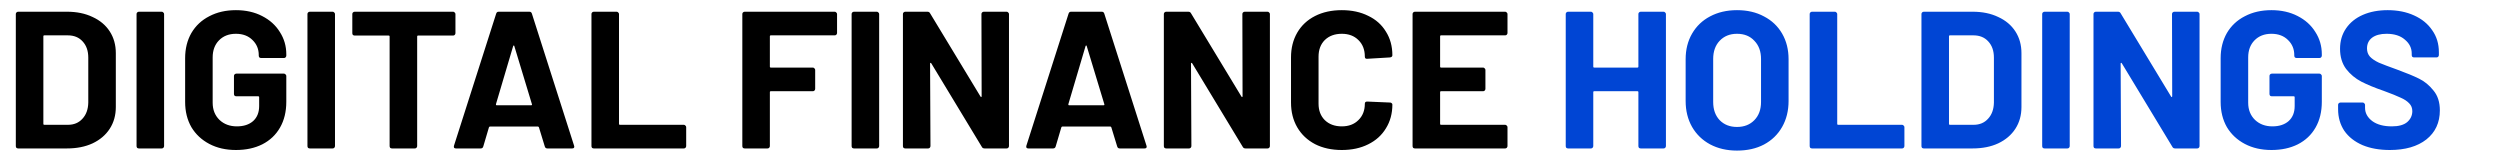 <svg width="320" height="20" viewBox="0 0 320 20" fill="none" xmlns="http://www.w3.org/2000/svg">
<g clip-path="url(#clip0_90_15)">
<path d="M2.325 19C2.242 19 2.167 18.975 2.1 18.925C2.05 18.858 2.025 18.783 2.025 18.7V1.8C2.025 1.717 2.05 1.65 2.1 1.6C2.167 1.533 2.242 1.5 2.325 1.5H8.575C9.825 1.5 10.917 1.725 11.85 2.175C12.8 2.608 13.533 3.225 14.05 4.025C14.567 4.825 14.825 5.75 14.825 6.8V13.7C14.825 14.75 14.567 15.675 14.05 16.475C13.533 17.275 12.8 17.9 11.85 18.35C10.917 18.783 9.825 19 8.575 19H2.325ZM5.55 15.85C5.55 15.933 5.592 15.975 5.675 15.975H8.7C9.467 15.975 10.083 15.717 10.55 15.2C11.033 14.683 11.283 13.992 11.3 13.125V7.375C11.3 6.508 11.058 5.817 10.575 5.3C10.108 4.783 9.475 4.525 8.675 4.525H5.675C5.592 4.525 5.55 4.567 5.55 4.65V15.85ZM17.779 19C17.696 19 17.621 18.975 17.554 18.925C17.504 18.858 17.479 18.783 17.479 18.7V1.8C17.479 1.717 17.504 1.65 17.554 1.6C17.621 1.533 17.696 1.5 17.779 1.5H20.704C20.787 1.5 20.854 1.533 20.904 1.6C20.971 1.65 21.004 1.717 21.004 1.8V18.7C21.004 18.783 20.971 18.858 20.904 18.925C20.854 18.975 20.787 19 20.704 19H17.779ZM30.197 19.2C28.913 19.2 27.78 18.942 26.797 18.425C25.813 17.908 25.047 17.192 24.497 16.275C23.963 15.342 23.697 14.267 23.697 13.05V7.45C23.697 6.233 23.963 5.158 24.497 4.225C25.047 3.292 25.813 2.575 26.797 2.075C27.78 1.558 28.913 1.3 30.197 1.3C31.463 1.3 32.58 1.55 33.547 2.05C34.53 2.55 35.288 3.233 35.822 4.1C36.371 4.95 36.647 5.9 36.647 6.95V7.125C36.647 7.208 36.613 7.283 36.547 7.35C36.496 7.4 36.43 7.425 36.346 7.425H33.422C33.338 7.425 33.263 7.4 33.197 7.35C33.147 7.283 33.121 7.208 33.121 7.125V7.05C33.121 6.283 32.855 5.642 32.322 5.125C31.788 4.592 31.08 4.325 30.197 4.325C29.297 4.325 28.572 4.608 28.021 5.175C27.488 5.725 27.221 6.45 27.221 7.35V13.15C27.221 14.05 27.513 14.783 28.096 15.35C28.68 15.9 29.422 16.175 30.322 16.175C31.188 16.175 31.88 15.95 32.397 15.5C32.913 15.033 33.172 14.392 33.172 13.575V12.45C33.172 12.367 33.13 12.325 33.047 12.325H30.247C30.163 12.325 30.088 12.3 30.021 12.25C29.971 12.183 29.947 12.108 29.947 12.025V9.725C29.947 9.642 29.971 9.575 30.021 9.525C30.088 9.458 30.163 9.425 30.247 9.425H36.346C36.43 9.425 36.496 9.458 36.547 9.525C36.613 9.575 36.647 9.642 36.647 9.725V13.025C36.647 14.292 36.38 15.392 35.846 16.325C35.313 17.258 34.555 17.975 33.572 18.475C32.605 18.958 31.48 19.2 30.197 19.2ZM39.654 19C39.571 19 39.496 18.975 39.429 18.925C39.379 18.858 39.354 18.783 39.354 18.7V1.8C39.354 1.717 39.379 1.65 39.429 1.6C39.496 1.533 39.571 1.5 39.654 1.5H42.579C42.662 1.5 42.729 1.533 42.779 1.6C42.846 1.65 42.879 1.717 42.879 1.8V18.7C42.879 18.783 42.846 18.858 42.779 18.925C42.729 18.975 42.662 19 42.579 19H39.654ZM57.996 1.5C58.08 1.5 58.147 1.533 58.197 1.6C58.263 1.65 58.297 1.717 58.297 1.8V4.25C58.297 4.333 58.263 4.408 58.197 4.475C58.147 4.525 58.08 4.55 57.996 4.55H53.522C53.438 4.55 53.397 4.592 53.397 4.675V18.7C53.397 18.783 53.363 18.858 53.297 18.925C53.246 18.975 53.18 19 53.096 19H50.172C50.088 19 50.013 18.975 49.947 18.925C49.897 18.858 49.871 18.783 49.871 18.7V4.675C49.871 4.592 49.83 4.55 49.746 4.55H45.397C45.313 4.55 45.238 4.525 45.172 4.475C45.121 4.408 45.096 4.333 45.096 4.25V1.8C45.096 1.717 45.121 1.65 45.172 1.6C45.238 1.533 45.313 1.5 45.397 1.5H57.996ZM70.059 19C69.892 19 69.784 18.917 69.734 18.75L68.984 16.3C68.951 16.233 68.909 16.2 68.859 16.2H62.709C62.659 16.2 62.617 16.233 62.584 16.3L61.859 18.75C61.809 18.917 61.701 19 61.534 19H58.359C58.259 19 58.184 18.975 58.134 18.925C58.084 18.858 58.076 18.767 58.109 18.65L63.509 1.75C63.559 1.583 63.667 1.5 63.834 1.5H67.759C67.926 1.5 68.034 1.583 68.084 1.75L73.484 18.65C73.501 18.683 73.509 18.725 73.509 18.775C73.509 18.925 73.418 19 73.234 19H70.059ZM63.484 13.325C63.468 13.425 63.501 13.475 63.584 13.475H67.984C68.084 13.475 68.118 13.425 68.084 13.325L65.834 5.9C65.817 5.833 65.793 5.808 65.759 5.825C65.726 5.825 65.701 5.85 65.684 5.9L63.484 13.325ZM76.007 19C75.923 19 75.848 18.975 75.782 18.925C75.732 18.858 75.707 18.783 75.707 18.7V1.8C75.707 1.717 75.732 1.65 75.782 1.6C75.848 1.533 75.923 1.5 76.007 1.5H78.932C79.015 1.5 79.082 1.533 79.132 1.6C79.198 1.65 79.232 1.717 79.232 1.8V15.85C79.232 15.933 79.273 15.975 79.357 15.975H87.532C87.615 15.975 87.682 16.008 87.732 16.075C87.798 16.125 87.832 16.192 87.832 16.275V18.7C87.832 18.783 87.798 18.858 87.732 18.925C87.682 18.975 87.615 19 87.532 19H76.007ZM107.143 4.225C107.143 4.308 107.11 4.383 107.043 4.45C106.993 4.5 106.926 4.525 106.843 4.525H98.668C98.585 4.525 98.543 4.567 98.543 4.65V8.525C98.543 8.608 98.585 8.65 98.668 8.65H104.043C104.126 8.65 104.193 8.683 104.243 8.75C104.31 8.8 104.343 8.867 104.343 8.95V11.375C104.343 11.458 104.31 11.533 104.243 11.6C104.193 11.65 104.126 11.675 104.043 11.675H98.668C98.585 11.675 98.543 11.717 98.543 11.8V18.7C98.543 18.783 98.51 18.858 98.443 18.925C98.393 18.975 98.326 19 98.243 19H95.318C95.235 19 95.16 18.975 95.093 18.925C95.043 18.858 95.018 18.783 95.018 18.7V1.8C95.018 1.717 95.043 1.65 95.093 1.6C95.16 1.533 95.235 1.5 95.318 1.5H106.843C106.926 1.5 106.993 1.533 107.043 1.6C107.11 1.65 107.143 1.717 107.143 1.8V4.225ZM109.307 19C109.224 19 109.149 18.975 109.082 18.925C109.032 18.858 109.007 18.783 109.007 18.7V1.8C109.007 1.717 109.032 1.65 109.082 1.6C109.149 1.533 109.224 1.5 109.307 1.5H112.232C112.316 1.5 112.382 1.533 112.432 1.6C112.499 1.65 112.532 1.717 112.532 1.8V18.7C112.532 18.783 112.499 18.858 112.432 18.925C112.382 18.975 112.316 19 112.232 19H109.307ZM125.625 1.8C125.625 1.717 125.65 1.65 125.7 1.6C125.766 1.533 125.841 1.5 125.925 1.5H128.85C128.933 1.5 129 1.533 129.05 1.6C129.116 1.65 129.15 1.717 129.15 1.8V18.7C129.15 18.783 129.116 18.858 129.05 18.925C129 18.975 128.933 19 128.85 19H126.025C125.858 19 125.741 18.933 125.675 18.8L119.2 8.1C119.166 8.05 119.133 8.033 119.1 8.05C119.066 8.05 119.05 8.083 119.05 8.15L119.1 18.7C119.1 18.783 119.066 18.858 119 18.925C118.95 18.975 118.883 19 118.8 19H115.875C115.791 19 115.716 18.975 115.65 18.925C115.6 18.858 115.575 18.783 115.575 18.7V1.8C115.575 1.717 115.6 1.65 115.65 1.6C115.716 1.533 115.791 1.5 115.875 1.5H118.7C118.866 1.5 118.983 1.567 119.05 1.7L125.5 12.35C125.533 12.4 125.566 12.425 125.6 12.425C125.633 12.408 125.65 12.367 125.65 12.3L125.625 1.8ZM143.326 19C143.159 19 143.051 18.917 143.001 18.75L142.251 16.3C142.217 16.233 142.176 16.2 142.126 16.2H135.976C135.926 16.2 135.884 16.233 135.851 16.3L135.126 18.75C135.076 18.917 134.967 19 134.801 19H131.626C131.526 19 131.451 18.975 131.401 18.925C131.351 18.858 131.342 18.767 131.376 18.65L136.776 1.75C136.826 1.583 136.934 1.5 137.101 1.5H141.026C141.192 1.5 141.301 1.583 141.351 1.75L146.751 18.65C146.767 18.683 146.776 18.725 146.776 18.775C146.776 18.925 146.684 19 146.501 19H143.326ZM136.751 13.325C136.734 13.425 136.767 13.475 136.851 13.475H141.251C141.351 13.475 141.384 13.425 141.351 13.325L139.101 5.9C139.084 5.833 139.059 5.808 139.026 5.825C138.992 5.825 138.967 5.85 138.951 5.9L136.751 13.325ZM159.023 1.8C159.023 1.717 159.048 1.65 159.098 1.6C159.165 1.533 159.24 1.5 159.323 1.5H162.248C162.332 1.5 162.398 1.533 162.448 1.6C162.515 1.65 162.548 1.717 162.548 1.8V18.7C162.548 18.783 162.515 18.858 162.448 18.925C162.398 18.975 162.332 19 162.248 19H159.423C159.257 19 159.14 18.933 159.073 18.8L152.598 8.1C152.565 8.05 152.532 8.033 152.498 8.05C152.465 8.05 152.448 8.083 152.448 8.15L152.498 18.7C152.498 18.783 152.465 18.858 152.398 18.925C152.348 18.975 152.282 19 152.198 19H149.273C149.19 19 149.115 18.975 149.048 18.925C148.998 18.858 148.973 18.783 148.973 18.7V1.8C148.973 1.717 148.998 1.65 149.048 1.6C149.115 1.533 149.19 1.5 149.273 1.5H152.098C152.265 1.5 152.382 1.567 152.448 1.7L158.898 12.35C158.932 12.4 158.965 12.425 158.998 12.425C159.032 12.408 159.048 12.367 159.048 12.3L159.023 1.8ZM171.749 19.2C170.449 19.2 169.308 18.95 168.324 18.45C167.341 17.933 166.583 17.217 166.049 16.3C165.516 15.383 165.249 14.325 165.249 13.125V7.35C165.249 6.15 165.516 5.092 166.049 4.175C166.583 3.258 167.341 2.55 168.324 2.05C169.308 1.55 170.449 1.3 171.749 1.3C173.033 1.3 174.158 1.542 175.124 2.025C176.108 2.492 176.866 3.167 177.399 4.05C177.949 4.917 178.224 5.925 178.224 7.075C178.224 7.225 178.124 7.317 177.924 7.35L174.999 7.525H174.949C174.783 7.525 174.699 7.433 174.699 7.25C174.699 6.367 174.424 5.658 173.874 5.125C173.341 4.592 172.633 4.325 171.749 4.325C170.849 4.325 170.124 4.592 169.574 5.125C169.041 5.658 168.774 6.367 168.774 7.25V13.275C168.774 14.142 169.041 14.842 169.574 15.375C170.124 15.908 170.849 16.175 171.749 16.175C172.633 16.175 173.341 15.908 173.874 15.375C174.424 14.842 174.699 14.142 174.699 13.275C174.699 13.092 174.799 13 174.999 13L177.924 13.125C178.008 13.125 178.074 13.15 178.124 13.2C178.191 13.25 178.224 13.308 178.224 13.375C178.224 14.525 177.949 15.542 177.399 16.425C176.866 17.308 176.108 17.992 175.124 18.475C174.158 18.958 173.033 19.2 171.749 19.2ZM192.959 4.225C192.959 4.308 192.926 4.383 192.859 4.45C192.809 4.5 192.743 4.525 192.659 4.525H184.459C184.376 4.525 184.334 4.567 184.334 4.65V8.525C184.334 8.608 184.376 8.65 184.459 8.65H189.834C189.918 8.65 189.984 8.683 190.034 8.75C190.101 8.8 190.134 8.867 190.134 8.95V11.375C190.134 11.458 190.101 11.533 190.034 11.6C189.984 11.65 189.918 11.675 189.834 11.675H184.459C184.376 11.675 184.334 11.717 184.334 11.8V15.85C184.334 15.933 184.376 15.975 184.459 15.975H192.659C192.743 15.975 192.809 16.008 192.859 16.075C192.926 16.125 192.959 16.192 192.959 16.275V18.7C192.959 18.783 192.926 18.858 192.859 18.925C192.809 18.975 192.743 19 192.659 19H181.109C181.026 19 180.951 18.975 180.884 18.925C180.834 18.858 180.809 18.783 180.809 18.7V1.8C180.809 1.717 180.834 1.65 180.884 1.6C180.951 1.533 181.026 1.5 181.109 1.5H192.659C192.743 1.5 192.809 1.533 192.859 1.6C192.926 1.65 192.959 1.717 192.959 1.8V4.225Z" fill="black"/>
<path d="M209.714 1.8C209.714 1.717 209.739 1.65 209.789 1.6C209.855 1.533 209.93 1.5 210.014 1.5H212.939C213.022 1.5 213.089 1.533 213.139 1.6C213.205 1.65 213.239 1.717 213.239 1.8V18.7C213.239 18.783 213.205 18.858 213.139 18.925C213.089 18.975 213.022 19 212.939 19H210.014C209.93 19 209.855 18.975 209.789 18.925C209.739 18.858 209.714 18.783 209.714 18.7V11.8C209.714 11.717 209.672 11.675 209.589 11.675H204.064C203.98 11.675 203.939 11.717 203.939 11.8V18.7C203.939 18.783 203.905 18.858 203.839 18.925C203.789 18.975 203.722 19 203.639 19H200.714C200.63 19 200.555 18.975 200.489 18.925C200.439 18.858 200.414 18.783 200.414 18.7V1.8C200.414 1.717 200.439 1.65 200.489 1.6C200.555 1.533 200.63 1.5 200.714 1.5H203.639C203.722 1.5 203.789 1.533 203.839 1.6C203.905 1.65 203.939 1.717 203.939 1.8V8.525C203.939 8.608 203.98 8.65 204.064 8.65H209.589C209.672 8.65 209.714 8.608 209.714 8.525V1.8ZM222.337 19.275C221.037 19.275 219.887 19.008 218.887 18.475C217.904 17.942 217.137 17.2 216.587 16.25C216.037 15.283 215.762 14.175 215.762 12.925V7.575C215.762 6.342 216.037 5.25 216.587 4.3C217.137 3.35 217.904 2.617 218.887 2.1C219.887 1.567 221.037 1.3 222.337 1.3C223.654 1.3 224.804 1.567 225.787 2.1C226.787 2.617 227.562 3.35 228.112 4.3C228.662 5.25 228.937 6.342 228.937 7.575V12.925C228.937 14.175 228.662 15.283 228.112 16.25C227.562 17.217 226.787 17.967 225.787 18.5C224.804 19.017 223.654 19.275 222.337 19.275ZM222.337 16.25C223.254 16.25 223.995 15.958 224.562 15.375C225.129 14.792 225.412 14.017 225.412 13.05V7.55C225.412 6.583 225.129 5.808 224.562 5.225C224.012 4.625 223.27 4.325 222.337 4.325C221.42 4.325 220.679 4.625 220.112 5.225C219.562 5.808 219.287 6.583 219.287 7.55V13.05C219.287 14.017 219.562 14.792 220.112 15.375C220.679 15.958 221.42 16.25 222.337 16.25ZM231.939 19C231.856 19 231.781 18.975 231.714 18.925C231.664 18.858 231.639 18.783 231.639 18.7V1.8C231.639 1.717 231.664 1.65 231.714 1.6C231.781 1.533 231.856 1.5 231.939 1.5H234.864C234.948 1.5 235.014 1.533 235.064 1.6C235.131 1.65 235.164 1.717 235.164 1.8V15.85C235.164 15.933 235.206 15.975 235.289 15.975H243.464C243.548 15.975 243.614 16.008 243.664 16.075C243.731 16.125 243.764 16.192 243.764 16.275V18.7C243.764 18.783 243.731 18.858 243.664 18.925C243.614 18.975 243.548 19 243.464 19H231.939ZM246.246 19C246.163 19 246.088 18.975 246.021 18.925C245.971 18.858 245.946 18.783 245.946 18.7V1.8C245.946 1.717 245.971 1.65 246.021 1.6C246.088 1.533 246.163 1.5 246.246 1.5H252.496C253.746 1.5 254.838 1.725 255.771 2.175C256.721 2.608 257.454 3.225 257.971 4.025C258.488 4.825 258.746 5.75 258.746 6.8V13.7C258.746 14.75 258.488 15.675 257.971 16.475C257.454 17.275 256.721 17.9 255.771 18.35C254.838 18.783 253.746 19 252.496 19H246.246ZM249.471 15.85C249.471 15.933 249.513 15.975 249.596 15.975H252.621C253.388 15.975 254.004 15.717 254.471 15.2C254.954 14.683 255.204 13.992 255.221 13.125V7.375C255.221 6.508 254.979 5.817 254.496 5.3C254.029 4.783 253.396 4.525 252.596 4.525H249.596C249.513 4.525 249.471 4.567 249.471 4.65V15.85ZM261.7 19C261.617 19 261.542 18.975 261.475 18.925C261.425 18.858 261.4 18.783 261.4 18.7V1.8C261.4 1.717 261.425 1.65 261.475 1.6C261.542 1.533 261.617 1.5 261.7 1.5H264.625C264.708 1.5 264.775 1.533 264.825 1.6C264.892 1.65 264.925 1.717 264.925 1.8V18.7C264.925 18.783 264.892 18.858 264.825 18.925C264.775 18.975 264.708 19 264.625 19H261.7ZM278.017 1.8C278.017 1.717 278.042 1.65 278.092 1.6C278.159 1.533 278.234 1.5 278.317 1.5H281.242C281.326 1.5 281.392 1.533 281.442 1.6C281.509 1.65 281.542 1.717 281.542 1.8V18.7C281.542 18.783 281.509 18.858 281.442 18.925C281.392 18.975 281.326 19 281.242 19H278.417C278.251 19 278.134 18.933 278.067 18.8L271.592 8.1C271.559 8.05 271.526 8.033 271.492 8.05C271.459 8.05 271.442 8.083 271.442 8.15L271.492 18.7C271.492 18.783 271.459 18.858 271.392 18.925C271.342 18.975 271.276 19 271.192 19H268.267C268.184 19 268.109 18.975 268.042 18.925C267.992 18.858 267.967 18.783 267.967 18.7V1.8C267.967 1.717 267.992 1.65 268.042 1.6C268.109 1.533 268.184 1.5 268.267 1.5H271.092C271.259 1.5 271.376 1.567 271.442 1.7L277.892 12.35C277.926 12.4 277.959 12.425 277.992 12.425C278.026 12.408 278.042 12.367 278.042 12.3L278.017 1.8ZM290.743 19.2C289.46 19.2 288.327 18.942 287.343 18.425C286.36 17.908 285.593 17.192 285.043 16.275C284.51 15.342 284.243 14.267 284.243 13.05V7.45C284.243 6.233 284.51 5.158 285.043 4.225C285.593 3.292 286.36 2.575 287.343 2.075C288.327 1.558 289.46 1.3 290.743 1.3C292.01 1.3 293.127 1.55 294.093 2.05C295.077 2.55 295.835 3.233 296.368 4.1C296.918 4.95 297.193 5.9 297.193 6.95V7.125C297.193 7.208 297.16 7.283 297.093 7.35C297.043 7.4 296.977 7.425 296.893 7.425H293.968C293.885 7.425 293.81 7.4 293.743 7.35C293.693 7.283 293.668 7.208 293.668 7.125V7.05C293.668 6.283 293.402 5.642 292.868 5.125C292.335 4.592 291.627 4.325 290.743 4.325C289.843 4.325 289.118 4.608 288.568 5.175C288.035 5.725 287.768 6.45 287.768 7.35V13.15C287.768 14.05 288.06 14.783 288.643 15.35C289.227 15.9 289.968 16.175 290.868 16.175C291.735 16.175 292.427 15.95 292.943 15.5C293.46 15.033 293.718 14.392 293.718 13.575V12.45C293.718 12.367 293.677 12.325 293.593 12.325H290.793C290.71 12.325 290.635 12.3 290.568 12.25C290.518 12.183 290.493 12.108 290.493 12.025V9.725C290.493 9.642 290.518 9.575 290.568 9.525C290.635 9.458 290.71 9.425 290.793 9.425H296.893C296.977 9.425 297.043 9.458 297.093 9.525C297.16 9.575 297.193 9.642 297.193 9.725V13.025C297.193 14.292 296.927 15.392 296.393 16.325C295.86 17.258 295.102 17.975 294.118 18.475C293.152 18.958 292.027 19.2 290.743 19.2ZM305.901 19.2C304.568 19.2 303.401 18.992 302.401 18.575C301.401 18.142 300.626 17.533 300.076 16.75C299.543 15.95 299.276 15.025 299.276 13.975V13.425C299.276 13.342 299.301 13.275 299.351 13.225C299.418 13.158 299.493 13.125 299.576 13.125H302.426C302.509 13.125 302.576 13.158 302.626 13.225C302.693 13.275 302.726 13.342 302.726 13.425V13.8C302.726 14.467 303.034 15.033 303.651 15.5C304.268 15.95 305.101 16.175 306.151 16.175C307.034 16.175 307.693 15.992 308.126 15.625C308.559 15.242 308.776 14.775 308.776 14.225C308.776 13.825 308.643 13.492 308.376 13.225C308.109 12.942 307.743 12.7 307.276 12.5C306.826 12.283 306.101 11.992 305.101 11.625C303.984 11.242 303.034 10.85 302.251 10.45C301.484 10.05 300.834 9.508 300.301 8.825C299.784 8.125 299.526 7.267 299.526 6.25C299.526 5.25 299.784 4.375 300.301 3.625C300.818 2.875 301.534 2.3 302.451 1.9C303.368 1.5 304.426 1.3 305.626 1.3C306.893 1.3 308.018 1.525 309.001 1.975C310.001 2.425 310.776 3.058 311.326 3.875C311.893 4.675 312.176 5.608 312.176 6.675V7.05C312.176 7.133 312.143 7.208 312.076 7.275C312.026 7.325 311.959 7.35 311.876 7.35H309.001C308.918 7.35 308.843 7.325 308.776 7.275C308.726 7.208 308.701 7.133 308.701 7.05V6.85C308.701 6.15 308.409 5.558 307.826 5.075C307.259 4.575 306.476 4.325 305.476 4.325C304.693 4.325 304.076 4.492 303.626 4.825C303.193 5.158 302.976 5.617 302.976 6.2C302.976 6.617 303.101 6.967 303.351 7.25C303.618 7.533 304.001 7.792 304.501 8.025C305.018 8.242 305.809 8.542 306.876 8.925C308.059 9.358 308.984 9.742 309.651 10.075C310.334 10.408 310.943 10.908 311.476 11.575C312.026 12.225 312.301 13.075 312.301 14.125C312.301 15.692 311.726 16.933 310.576 17.85C309.426 18.75 307.868 19.2 305.901 19.2Z" fill="#0045D4"/>
</g>
<defs>
<clipPath id="clip0_90_15">
<rect width="320" height="20" fill="white"/>
</clipPath>
</defs>
</svg>
